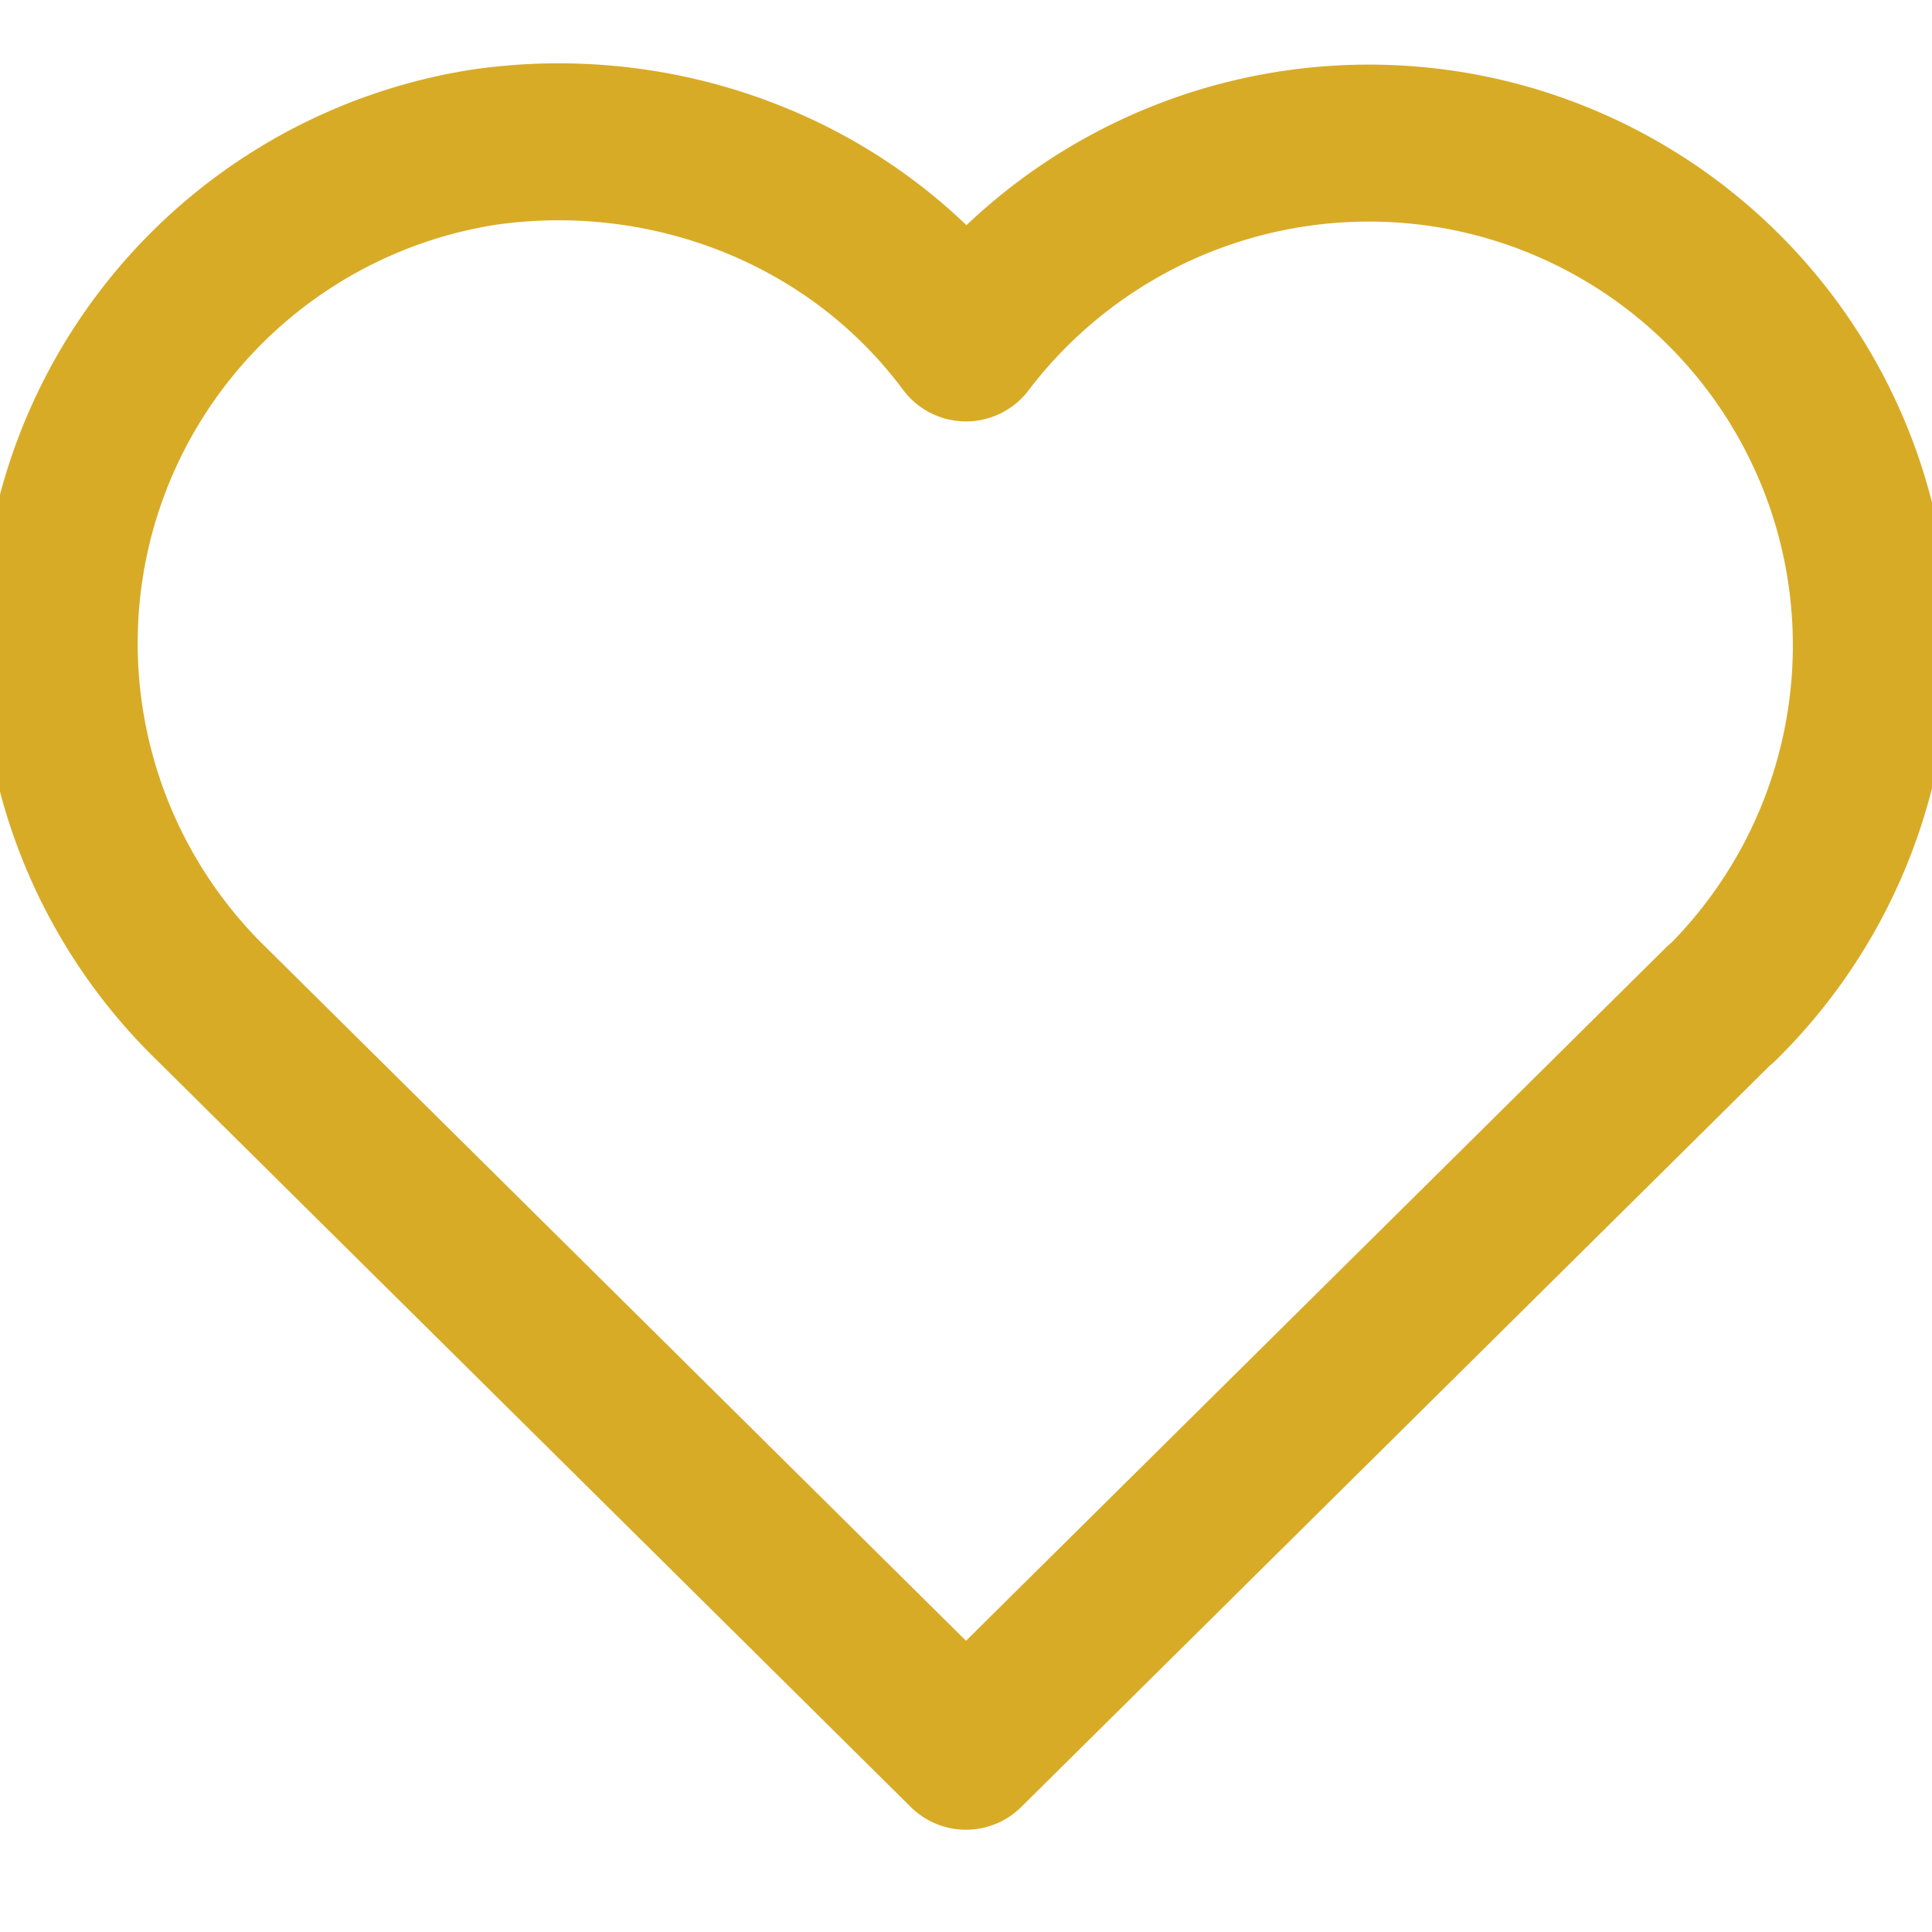 <svg xmlns="http://www.w3.org/2000/svg" width="16" height="16" viewBox="0 0 16 16"><g><g><path fill="none" stroke="#d8ab27" stroke-linecap="round" stroke-linejoin="round" stroke-miterlimit="20" stroke-width="1.3" d="M1.751 8.313A4.167 4.167 0 0 1 .678 4.09 4.164 4.164 0 0 1 4 1.22C5.503 1 7.065 1.582 8 2.84a4.19 4.19 0 0 1 4-1.602 4.163 4.163 0 0 1 3.308 2.864 4.167 4.167 0 0 1-1.057 4.215m0-.005v0L8 14.503v0l-6.249-6.19v0"/></g></g></svg>